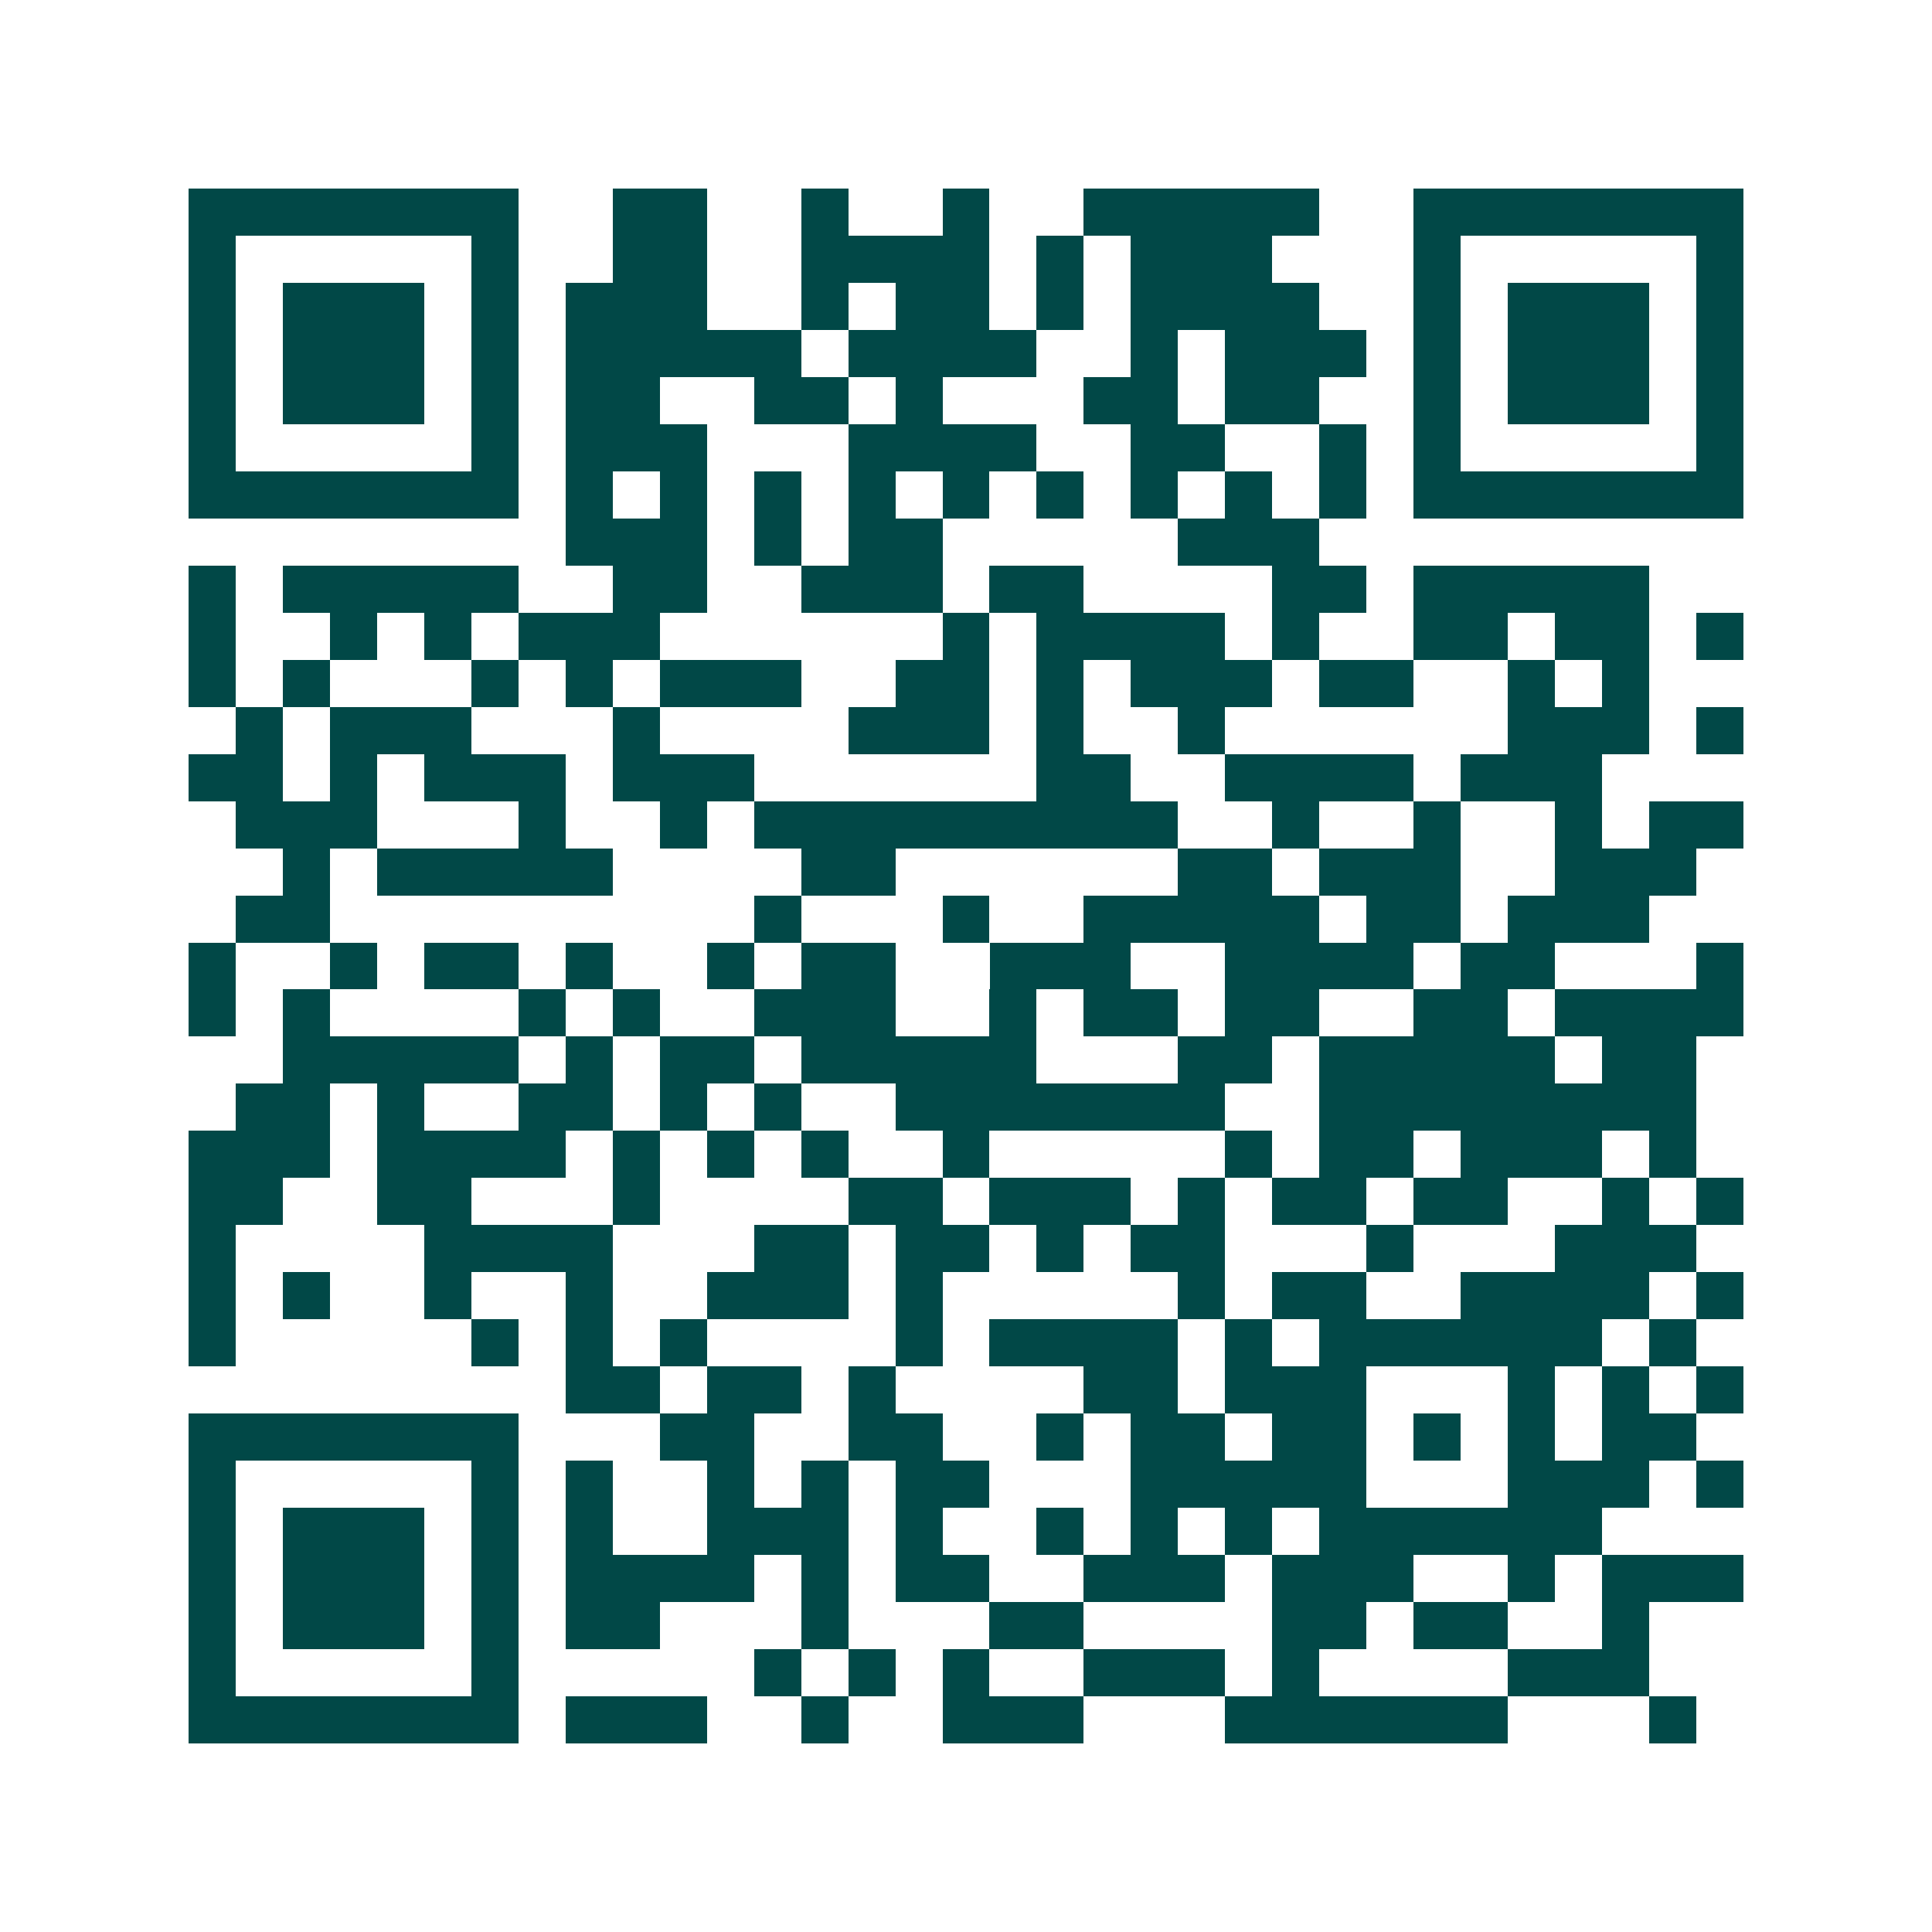 <svg xmlns="http://www.w3.org/2000/svg" width="200" height="200" viewBox="0 0 41 41" shape-rendering="crispEdges"><path fill="#ffffff" d="M0 0h41v41H0z"/><path stroke="#014847" d="M4 4.5h7m2 0h2m2 0h1m2 0h1m2 0h5m2 0h7M4 5.5h1m5 0h1m2 0h2m2 0h4m1 0h1m1 0h3m3 0h1m5 0h1M4 6.5h1m1 0h3m1 0h1m1 0h3m2 0h1m1 0h2m1 0h1m1 0h4m2 0h1m1 0h3m1 0h1M4 7.5h1m1 0h3m1 0h1m1 0h5m1 0h4m2 0h1m1 0h3m1 0h1m1 0h3m1 0h1M4 8.5h1m1 0h3m1 0h1m1 0h2m2 0h2m1 0h1m3 0h2m1 0h2m2 0h1m1 0h3m1 0h1M4 9.5h1m5 0h1m1 0h3m3 0h4m2 0h2m2 0h1m1 0h1m5 0h1M4 10.5h7m1 0h1m1 0h1m1 0h1m1 0h1m1 0h1m1 0h1m1 0h1m1 0h1m1 0h1m1 0h7M12 11.5h3m1 0h1m1 0h2m5 0h3M4 12.5h1m1 0h5m2 0h2m2 0h3m1 0h2m4 0h2m1 0h5M4 13.5h1m2 0h1m1 0h1m1 0h3m6 0h1m1 0h4m1 0h1m2 0h2m1 0h2m1 0h1M4 14.5h1m1 0h1m3 0h1m1 0h1m1 0h3m2 0h2m1 0h1m1 0h3m1 0h2m2 0h1m1 0h1M5 15.5h1m1 0h3m3 0h1m4 0h3m1 0h1m2 0h1m6 0h3m1 0h1M4 16.5h2m1 0h1m1 0h3m1 0h3m6 0h2m2 0h4m1 0h3M5 17.5h3m3 0h1m2 0h1m1 0h9m2 0h1m2 0h1m2 0h1m1 0h2M6 18.5h1m1 0h5m4 0h2m6 0h2m1 0h3m2 0h3M5 19.5h2m9 0h1m3 0h1m2 0h5m1 0h2m1 0h3M4 20.5h1m2 0h1m1 0h2m1 0h1m2 0h1m1 0h2m2 0h3m2 0h4m1 0h2m3 0h1M4 21.5h1m1 0h1m4 0h1m1 0h1m2 0h3m2 0h1m1 0h2m1 0h2m2 0h2m1 0h4M6 22.5h5m1 0h1m1 0h2m1 0h5m3 0h2m1 0h5m1 0h2M5 23.5h2m1 0h1m2 0h2m1 0h1m1 0h1m2 0h7m2 0h8M4 24.5h3m1 0h4m1 0h1m1 0h1m1 0h1m2 0h1m5 0h1m1 0h2m1 0h3m1 0h1M4 25.5h2m2 0h2m3 0h1m4 0h2m1 0h3m1 0h1m1 0h2m1 0h2m2 0h1m1 0h1M4 26.5h1m4 0h4m3 0h2m1 0h2m1 0h1m1 0h2m3 0h1m3 0h3M4 27.5h1m1 0h1m2 0h1m2 0h1m2 0h3m1 0h1m5 0h1m1 0h2m2 0h4m1 0h1M4 28.5h1m5 0h1m1 0h1m1 0h1m4 0h1m1 0h4m1 0h1m1 0h6m1 0h1M12 29.5h2m1 0h2m1 0h1m4 0h2m1 0h3m3 0h1m1 0h1m1 0h1M4 30.5h7m3 0h2m2 0h2m2 0h1m1 0h2m1 0h2m1 0h1m1 0h1m1 0h2M4 31.5h1m5 0h1m1 0h1m2 0h1m1 0h1m1 0h2m3 0h5m3 0h3m1 0h1M4 32.5h1m1 0h3m1 0h1m1 0h1m2 0h3m1 0h1m2 0h1m1 0h1m1 0h1m1 0h6M4 33.5h1m1 0h3m1 0h1m1 0h4m1 0h1m1 0h2m2 0h3m1 0h3m2 0h1m1 0h3M4 34.5h1m1 0h3m1 0h1m1 0h2m3 0h1m3 0h2m4 0h2m1 0h2m2 0h1M4 35.5h1m5 0h1m5 0h1m1 0h1m1 0h1m2 0h3m1 0h1m4 0h3M4 36.5h7m1 0h3m2 0h1m2 0h3m3 0h6m3 0h1"/></svg>
